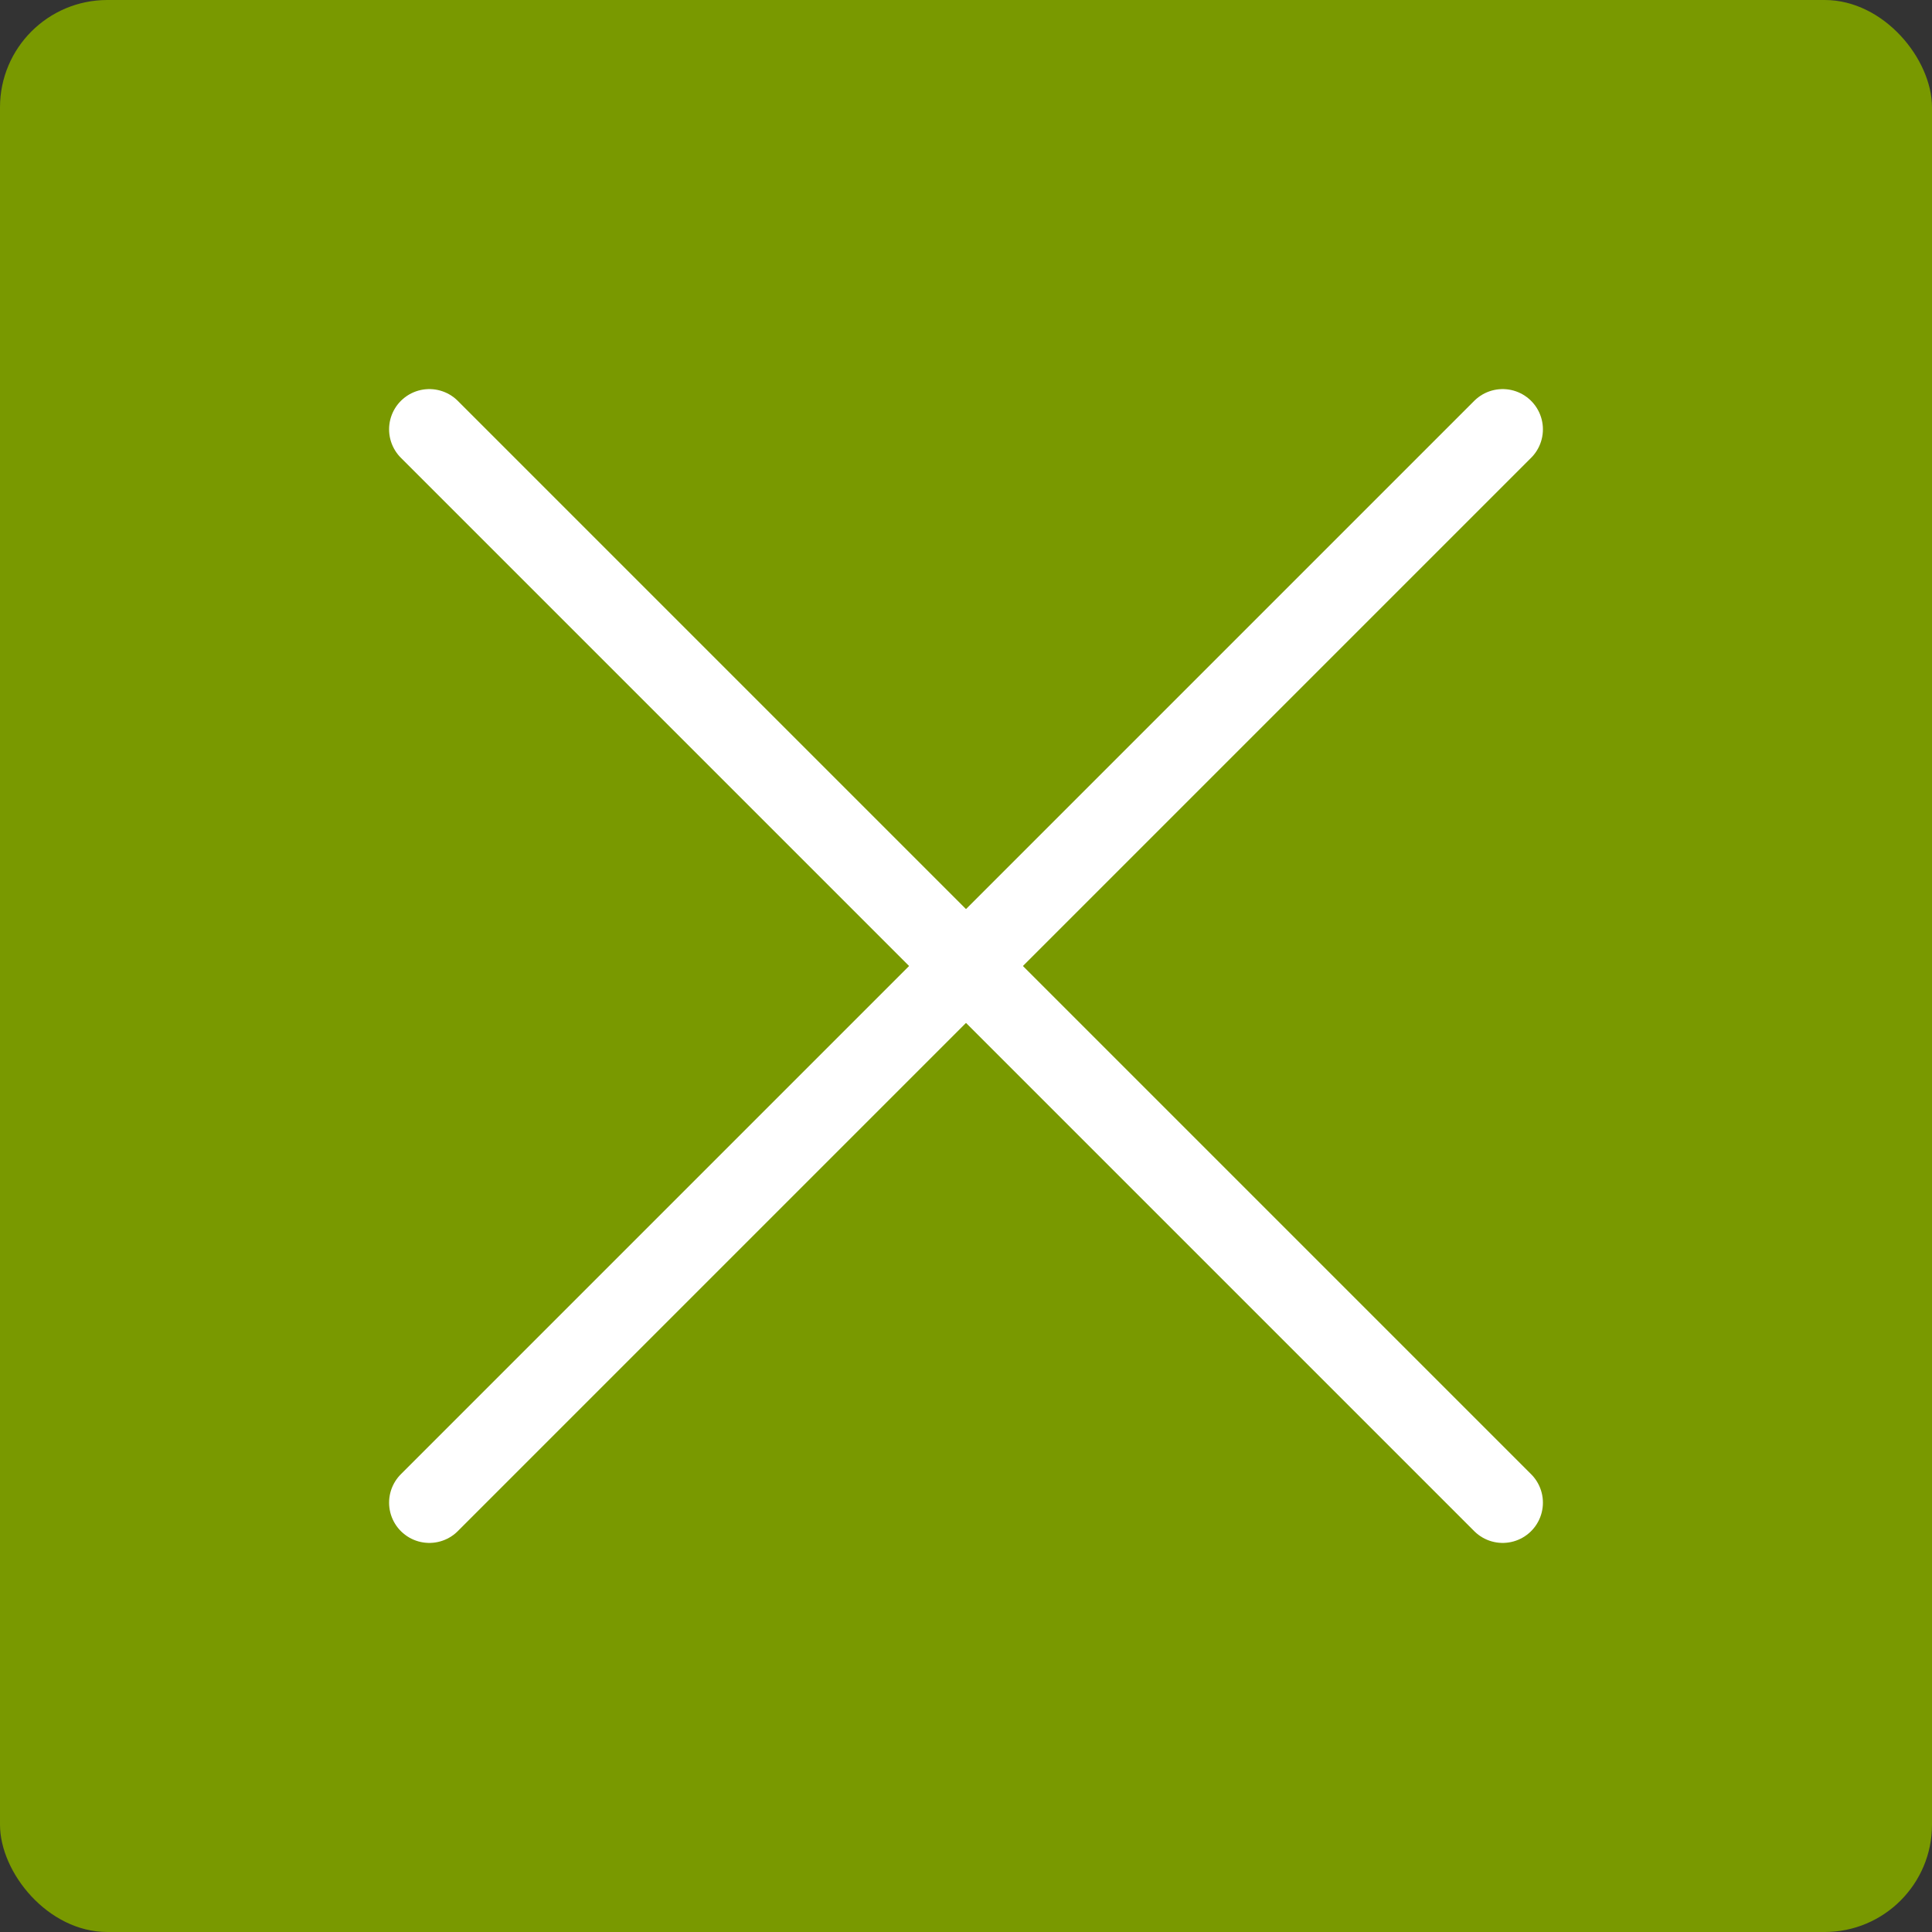 <svg width="36" height="36" viewBox="0 0 36 36" fill="none" xmlns="http://www.w3.org/2000/svg">
<rect x="0" y="0" width="36" height="36" fill="#333333" stroke="none"/>
<rect width="36" height="36" rx="2" fill="#799900"/>
<path d="M8 8L28 28" stroke="white" stroke-width="1.5" stroke-miterlimit="10" stroke-linecap="round"/>
<path d="M28 8L8 28" stroke="white" stroke-width="1.5" stroke-miterlimit="10" stroke-linecap="round"/>
</svg>
